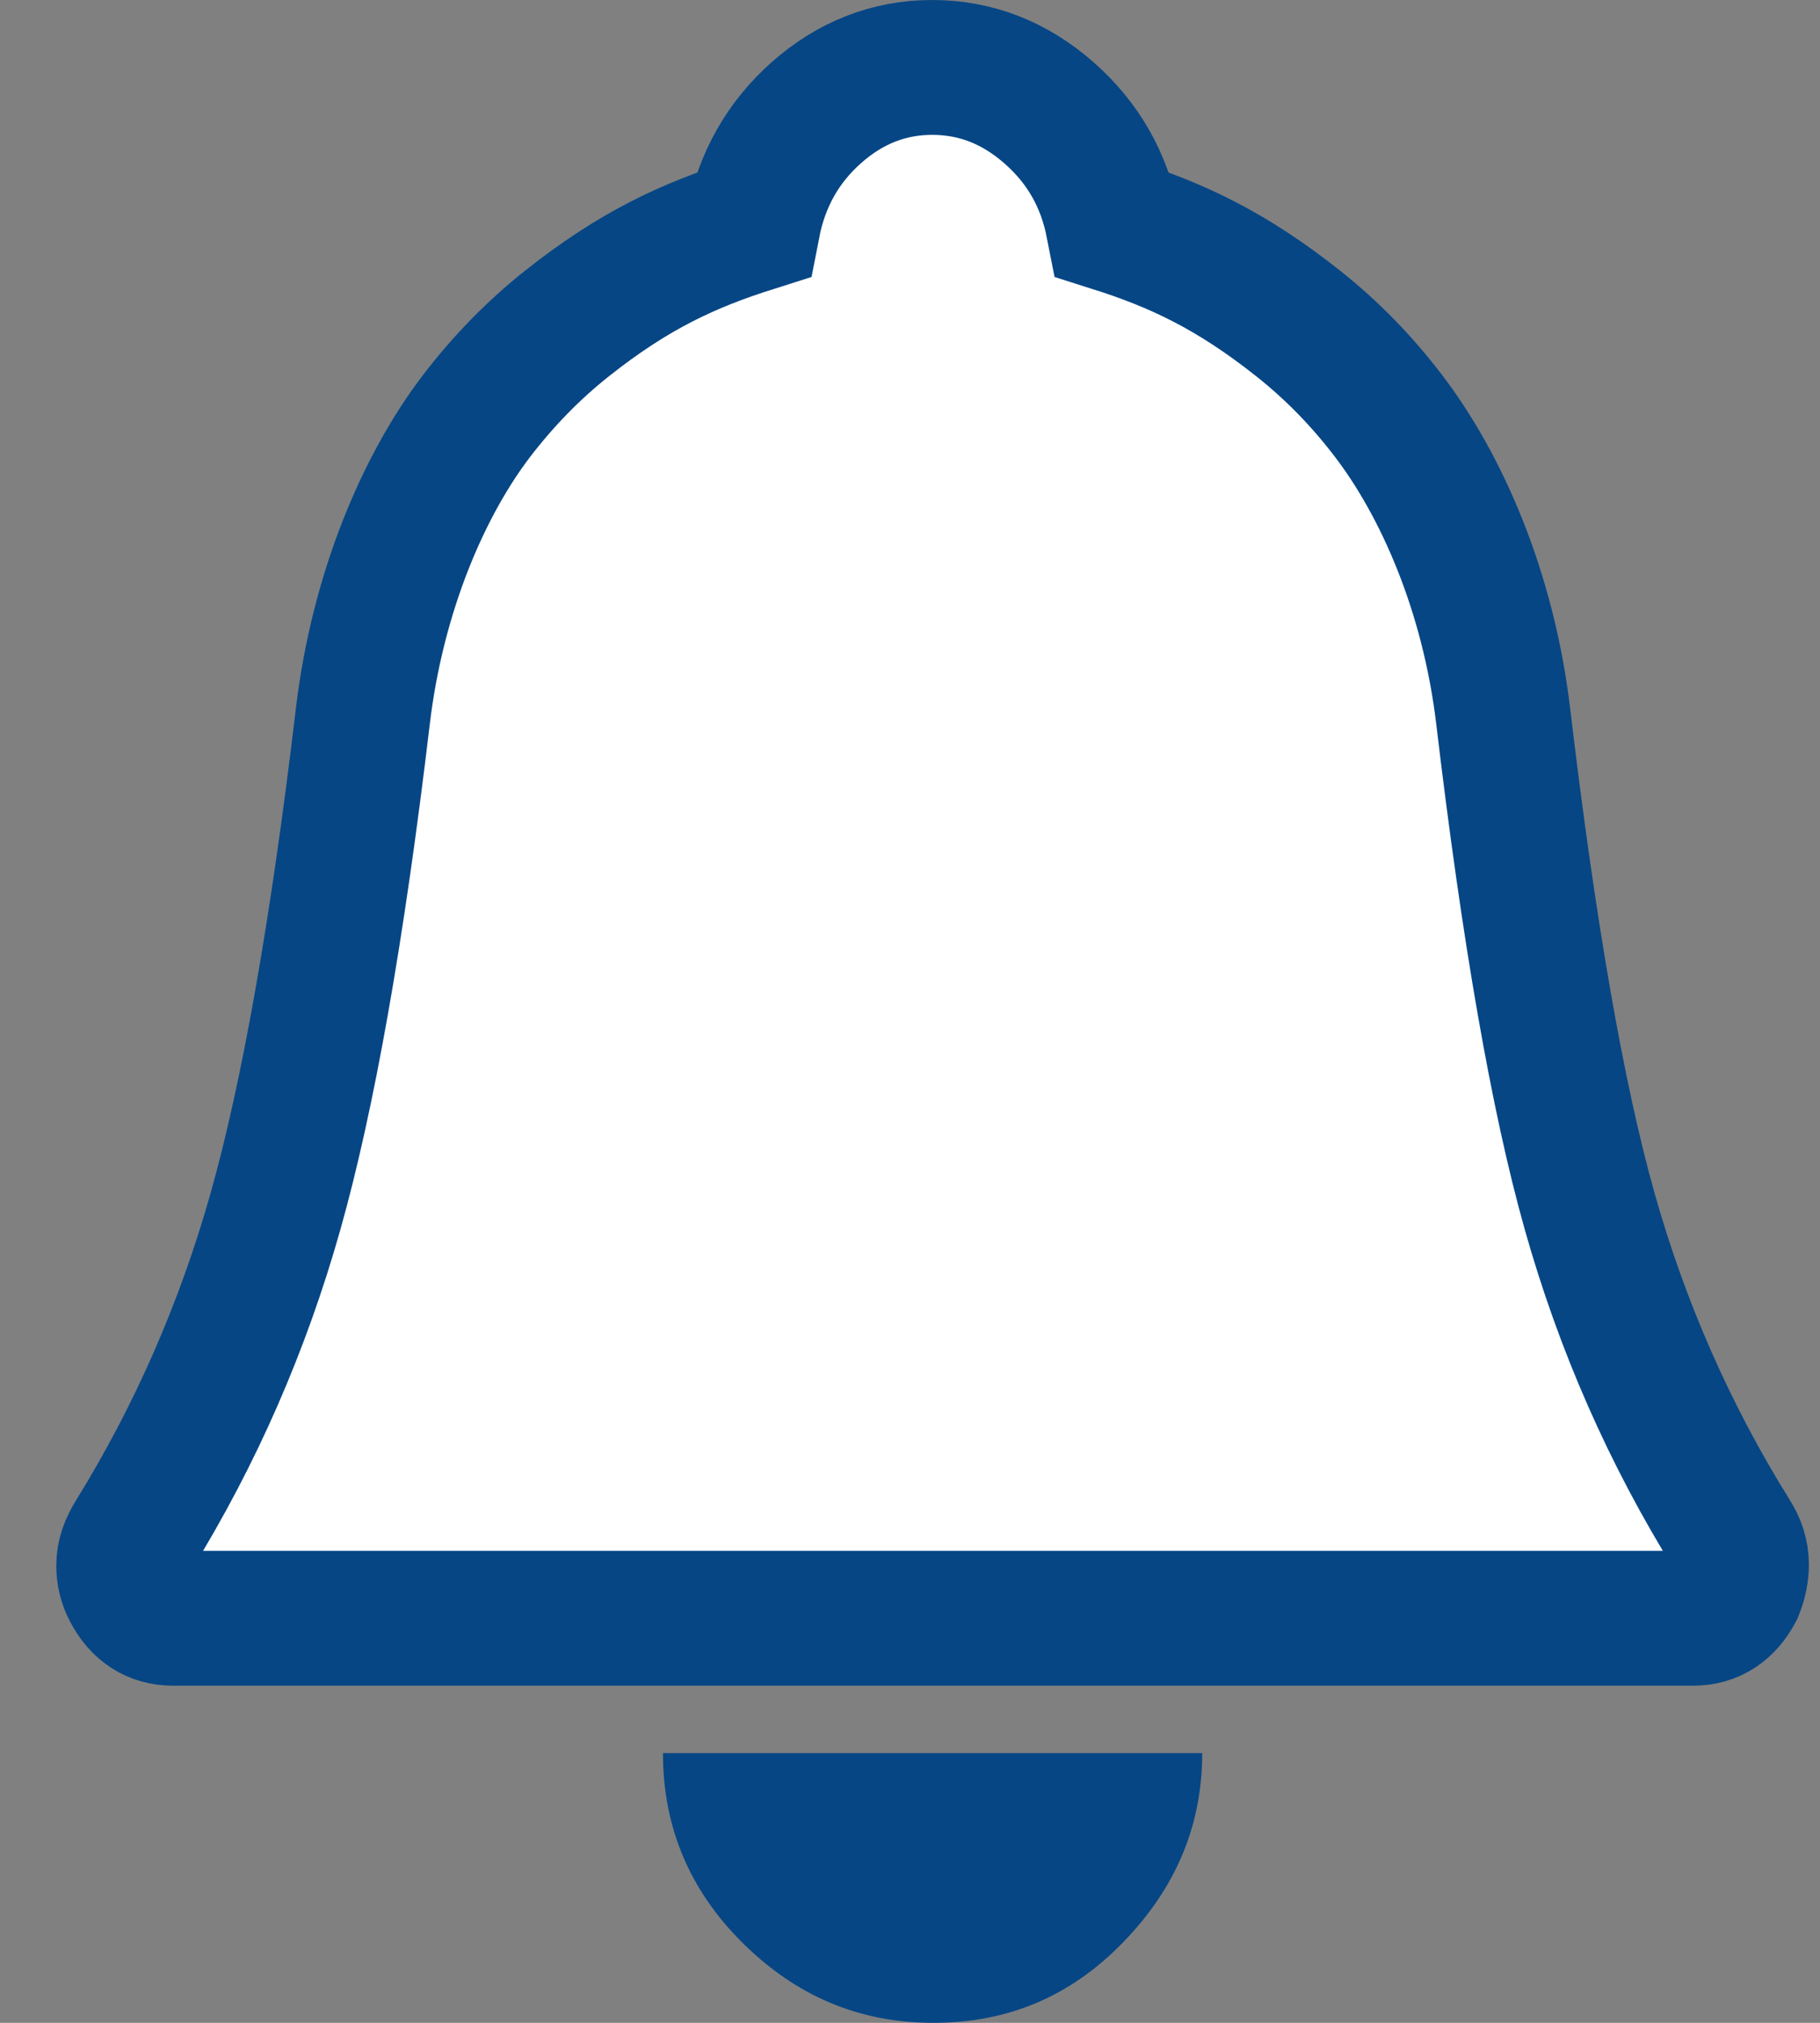 <svg width="27" height="30" viewBox="0 0 27 30" fill="none" xmlns="http://www.w3.org/2000/svg">
<rect x="0" y="0" width="27" height="30" fill="#808080" stroke="none"/>
<path d="M11.007 28.805C11.815 29.61 12.754 30 13.848 30C14.968 30 15.893 29.598 16.662 28.805C17.431 28.013 17.835 27.091 17.835 26H9.835C9.835 27.091 10.226 28.026 11.007 28.805Z" fill="#064685"/>
<path d="M25.704 22.776C24.766 21.273 24.061 19.661 23.583 17.965C23.106 16.274 22.68 13.823 22.3 10.621C22.078 8.757 21.376 7.184 20.597 6.166C20.211 5.66 19.77 5.203 19.262 4.8C18.264 4.008 17.455 3.633 16.512 3.334C16.381 2.665 16.065 2.113 15.557 1.669C15.056 1.231 14.483 1 13.828 1C13.187 1 12.611 1.228 12.113 1.669C11.615 2.11 11.301 2.665 11.171 3.334C10.228 3.633 9.414 4.001 8.408 4.8C7.909 5.196 7.465 5.654 7.072 6.166C6.299 7.177 5.605 8.757 5.383 10.621C5.003 13.823 4.566 16.269 4.087 17.965C3.61 19.657 2.911 21.269 1.979 22.776C1.89 22.92 1.835 23.061 1.835 23.217C1.835 23.345 1.86 23.46 1.926 23.587C2.069 23.859 2.28 24 2.568 24H25.115C25.403 24 25.612 23.858 25.756 23.587C25.808 23.459 25.835 23.331 25.835 23.203C25.835 23.046 25.788 22.91 25.704 22.776Z" fill="white" stroke="#064685" stroke-width="2"/>
</svg>
